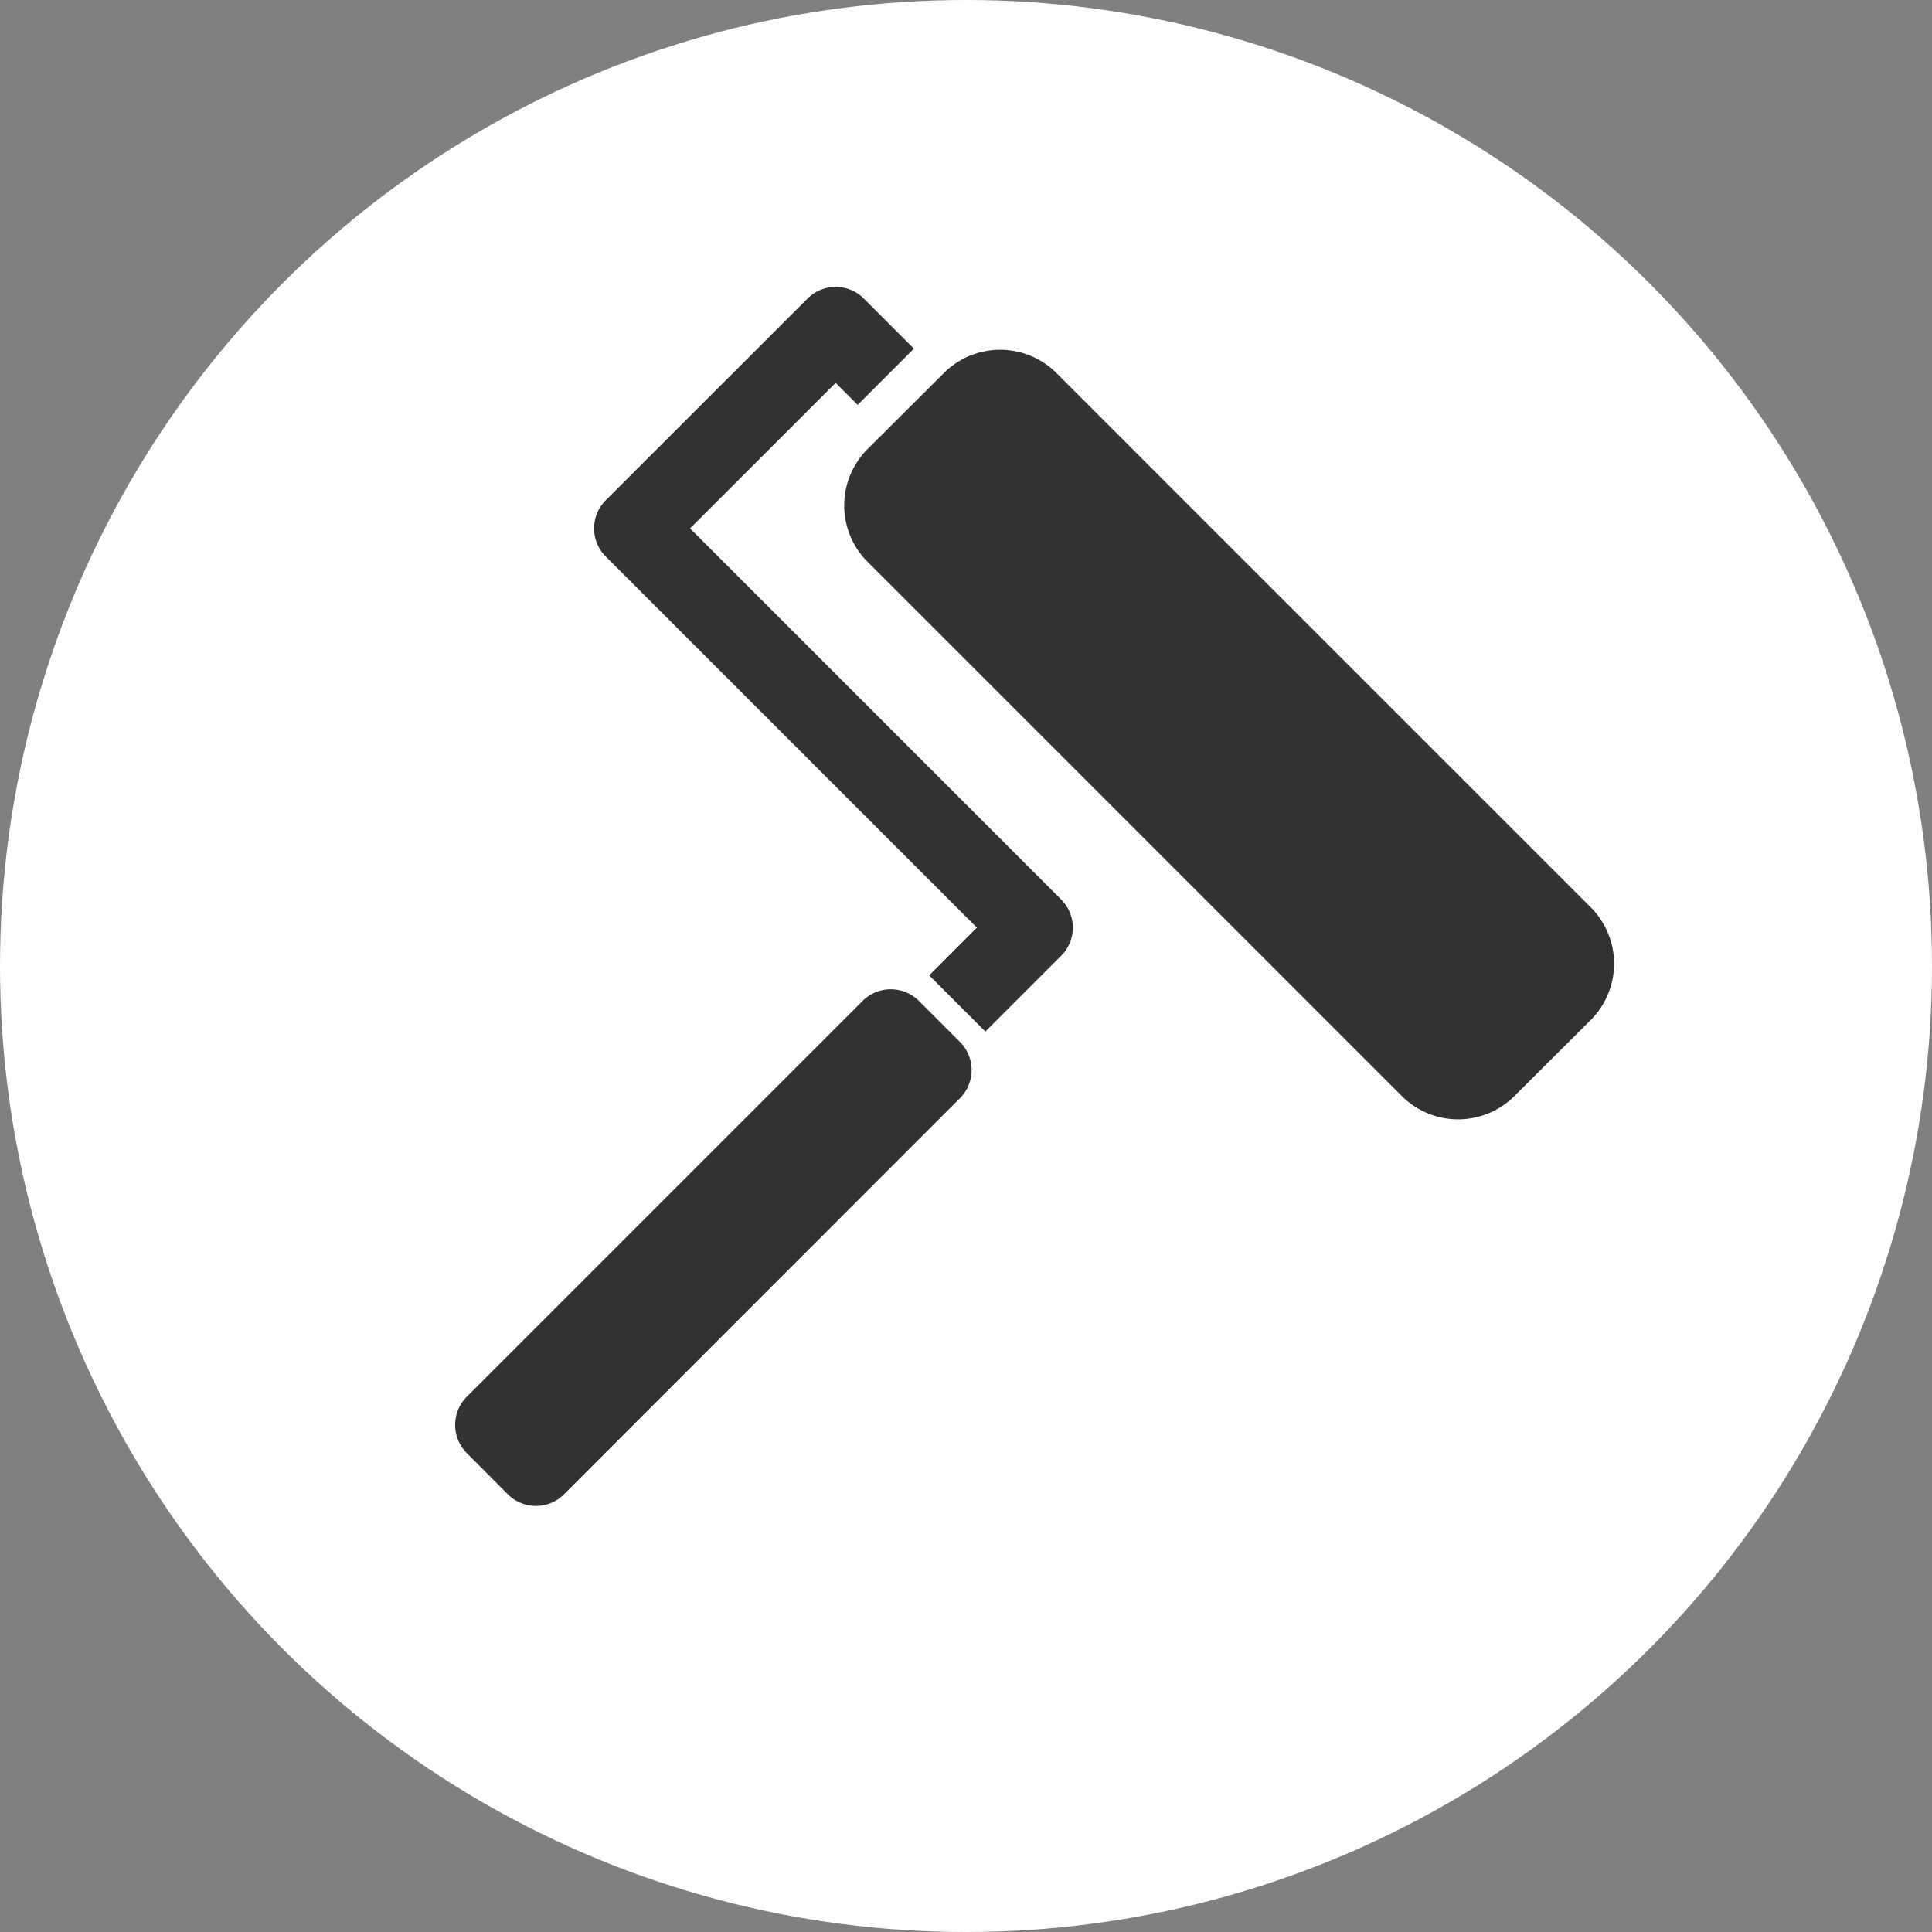 <svg xmlns="http://www.w3.org/2000/svg" xmlns:xlink="http://www.w3.org/1999/xlink" width="30" height="30" viewBox="0 0 30 30">
  <rect x="0" y="0" width="30" height="30" fill="#808080" stroke="none"/>
  <defs>
    <clipPath id="clip-path">
      <rect id="長方形_8620" data-name="長方形 8620" width="17.995" height="18.926" transform="translate(0 0)" fill="none"/>
    </clipPath>
  </defs>
  <g id="グループ_84195" data-name="グループ 84195" transform="translate(-960 -1840)">
    <circle id="楕円形_136" data-name="楕円形 136" cx="15" cy="15" r="15" transform="translate(960 1840)" fill="#fff"/>
    <g id="グループ_84194" data-name="グループ 84194" transform="translate(967.067 1844.455)">
      <g id="グループ_84193" data-name="グループ 84193" transform="translate(0 0)" clip-path="url(#clip-path)">
        <path id="パス_141448" data-name="パス 141448" d="M24.289,13.83a1.237,1.237,0,0,1-1.745,0l-8.3-8.3a1.237,1.237,0,0,1,0-1.745L15.433,2.6a1.238,1.238,0,0,1,1.745,0l8.3,8.3a1.237,1.237,0,0,1,0,1.745Z" transform="translate(-7.842 -1.264)" fill="#323232"/>
        <path id="パス_141449" data-name="パス 141449" d="M11.036,11.563l-.873-.873.741-.741L5.141,4.186a.617.617,0,0,1,0-.873L8.275.181a.617.617,0,0,1,.873,0l.778.778-.873.873L8.711,1.49,6.45,3.75l5.763,5.763a.617.617,0,0,1,0,.873Z" transform="translate(-2.802 0)" fill="#323232"/>
        <path id="パス_141450" data-name="パス 141450" d="M1.691,32.9a.618.618,0,0,1-.872,0L.18,32.258a.619.619,0,0,1,0-.872l6.149-6.149a.619.619,0,0,1,.872,0l.639.639a.618.618,0,0,1,0,.872Z" transform="translate(0 -14.151)" fill="#323232"/>
      </g>
    </g>
  </g>
</svg>
